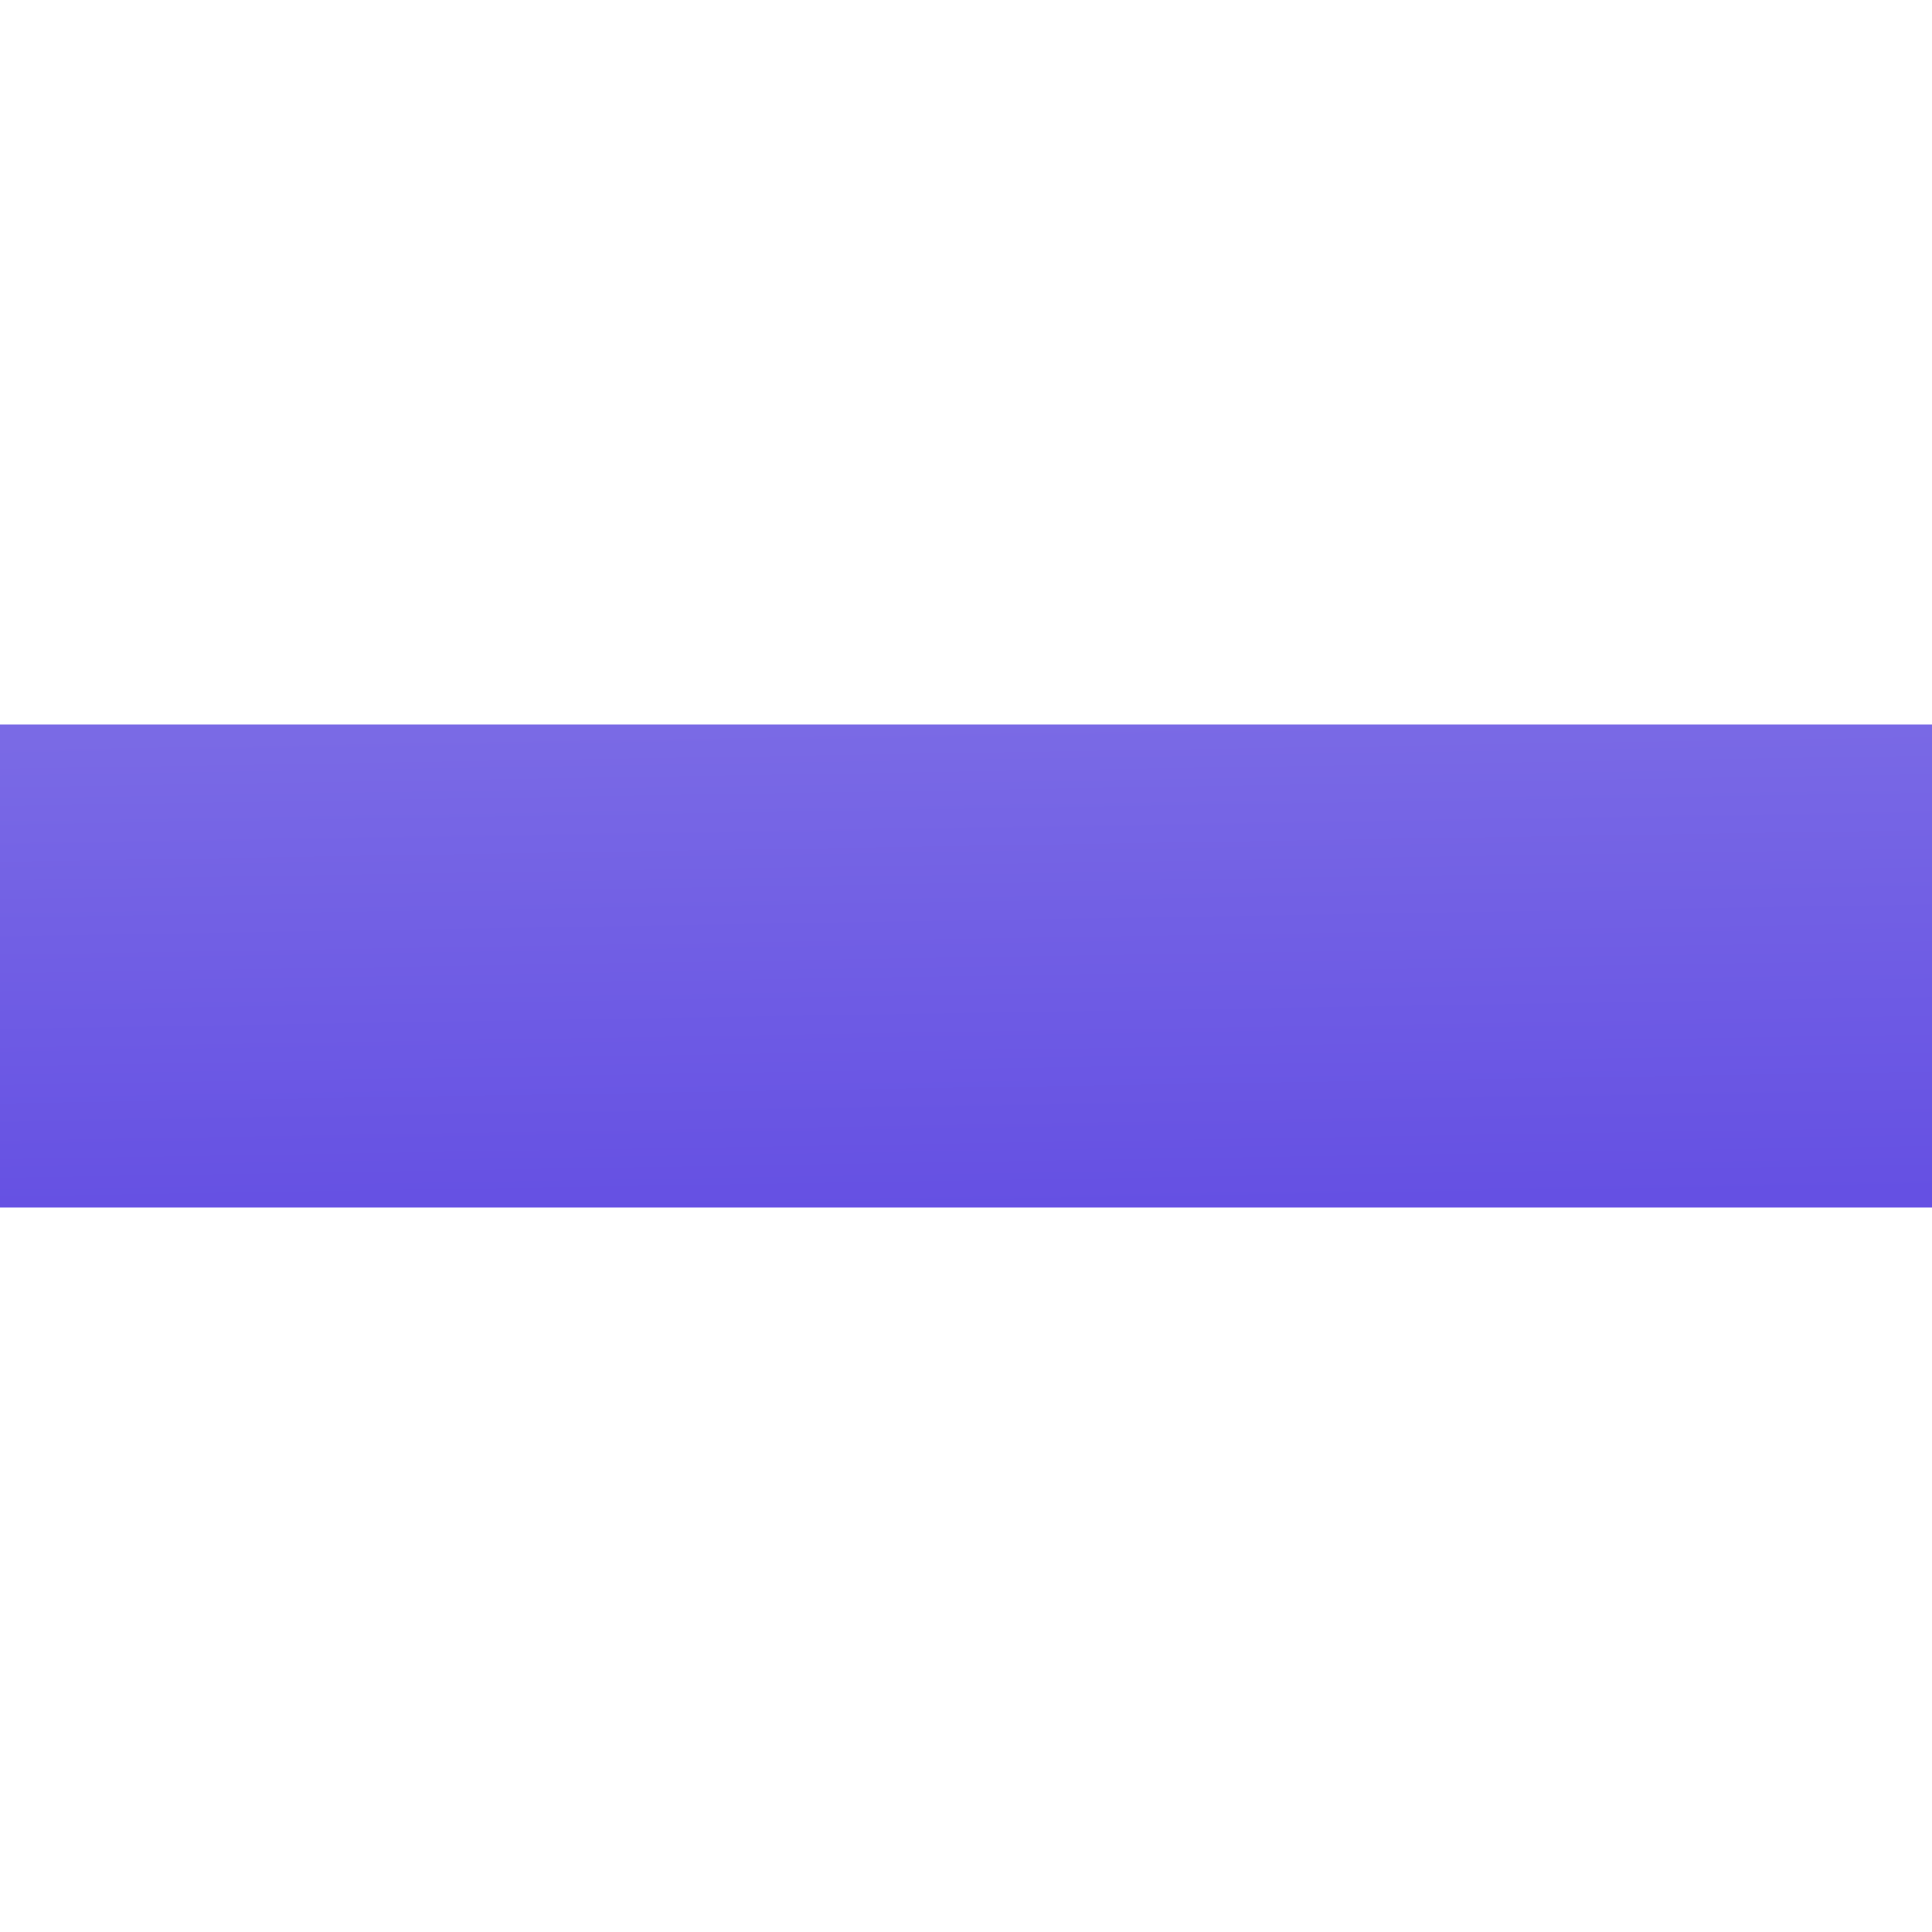 <svg width="24" height="24" viewBox="0 0 24 24" fill="none" xmlns="http://www.w3.org/2000/svg">
<path d="M0 9H24V15H0V9Z" fill="url(#paint0_linear_2_1724)"/>
<defs>
<linearGradient id="paint0_linear_2_1724" x1="12.464" y1="9" x2="12.563" y2="15" gradientUnits="userSpaceOnUse">
<stop stop-color="#7A6AE5"/>
<stop offset="1" stop-color="#6550E3"/>
</linearGradient>
</defs>
</svg>

